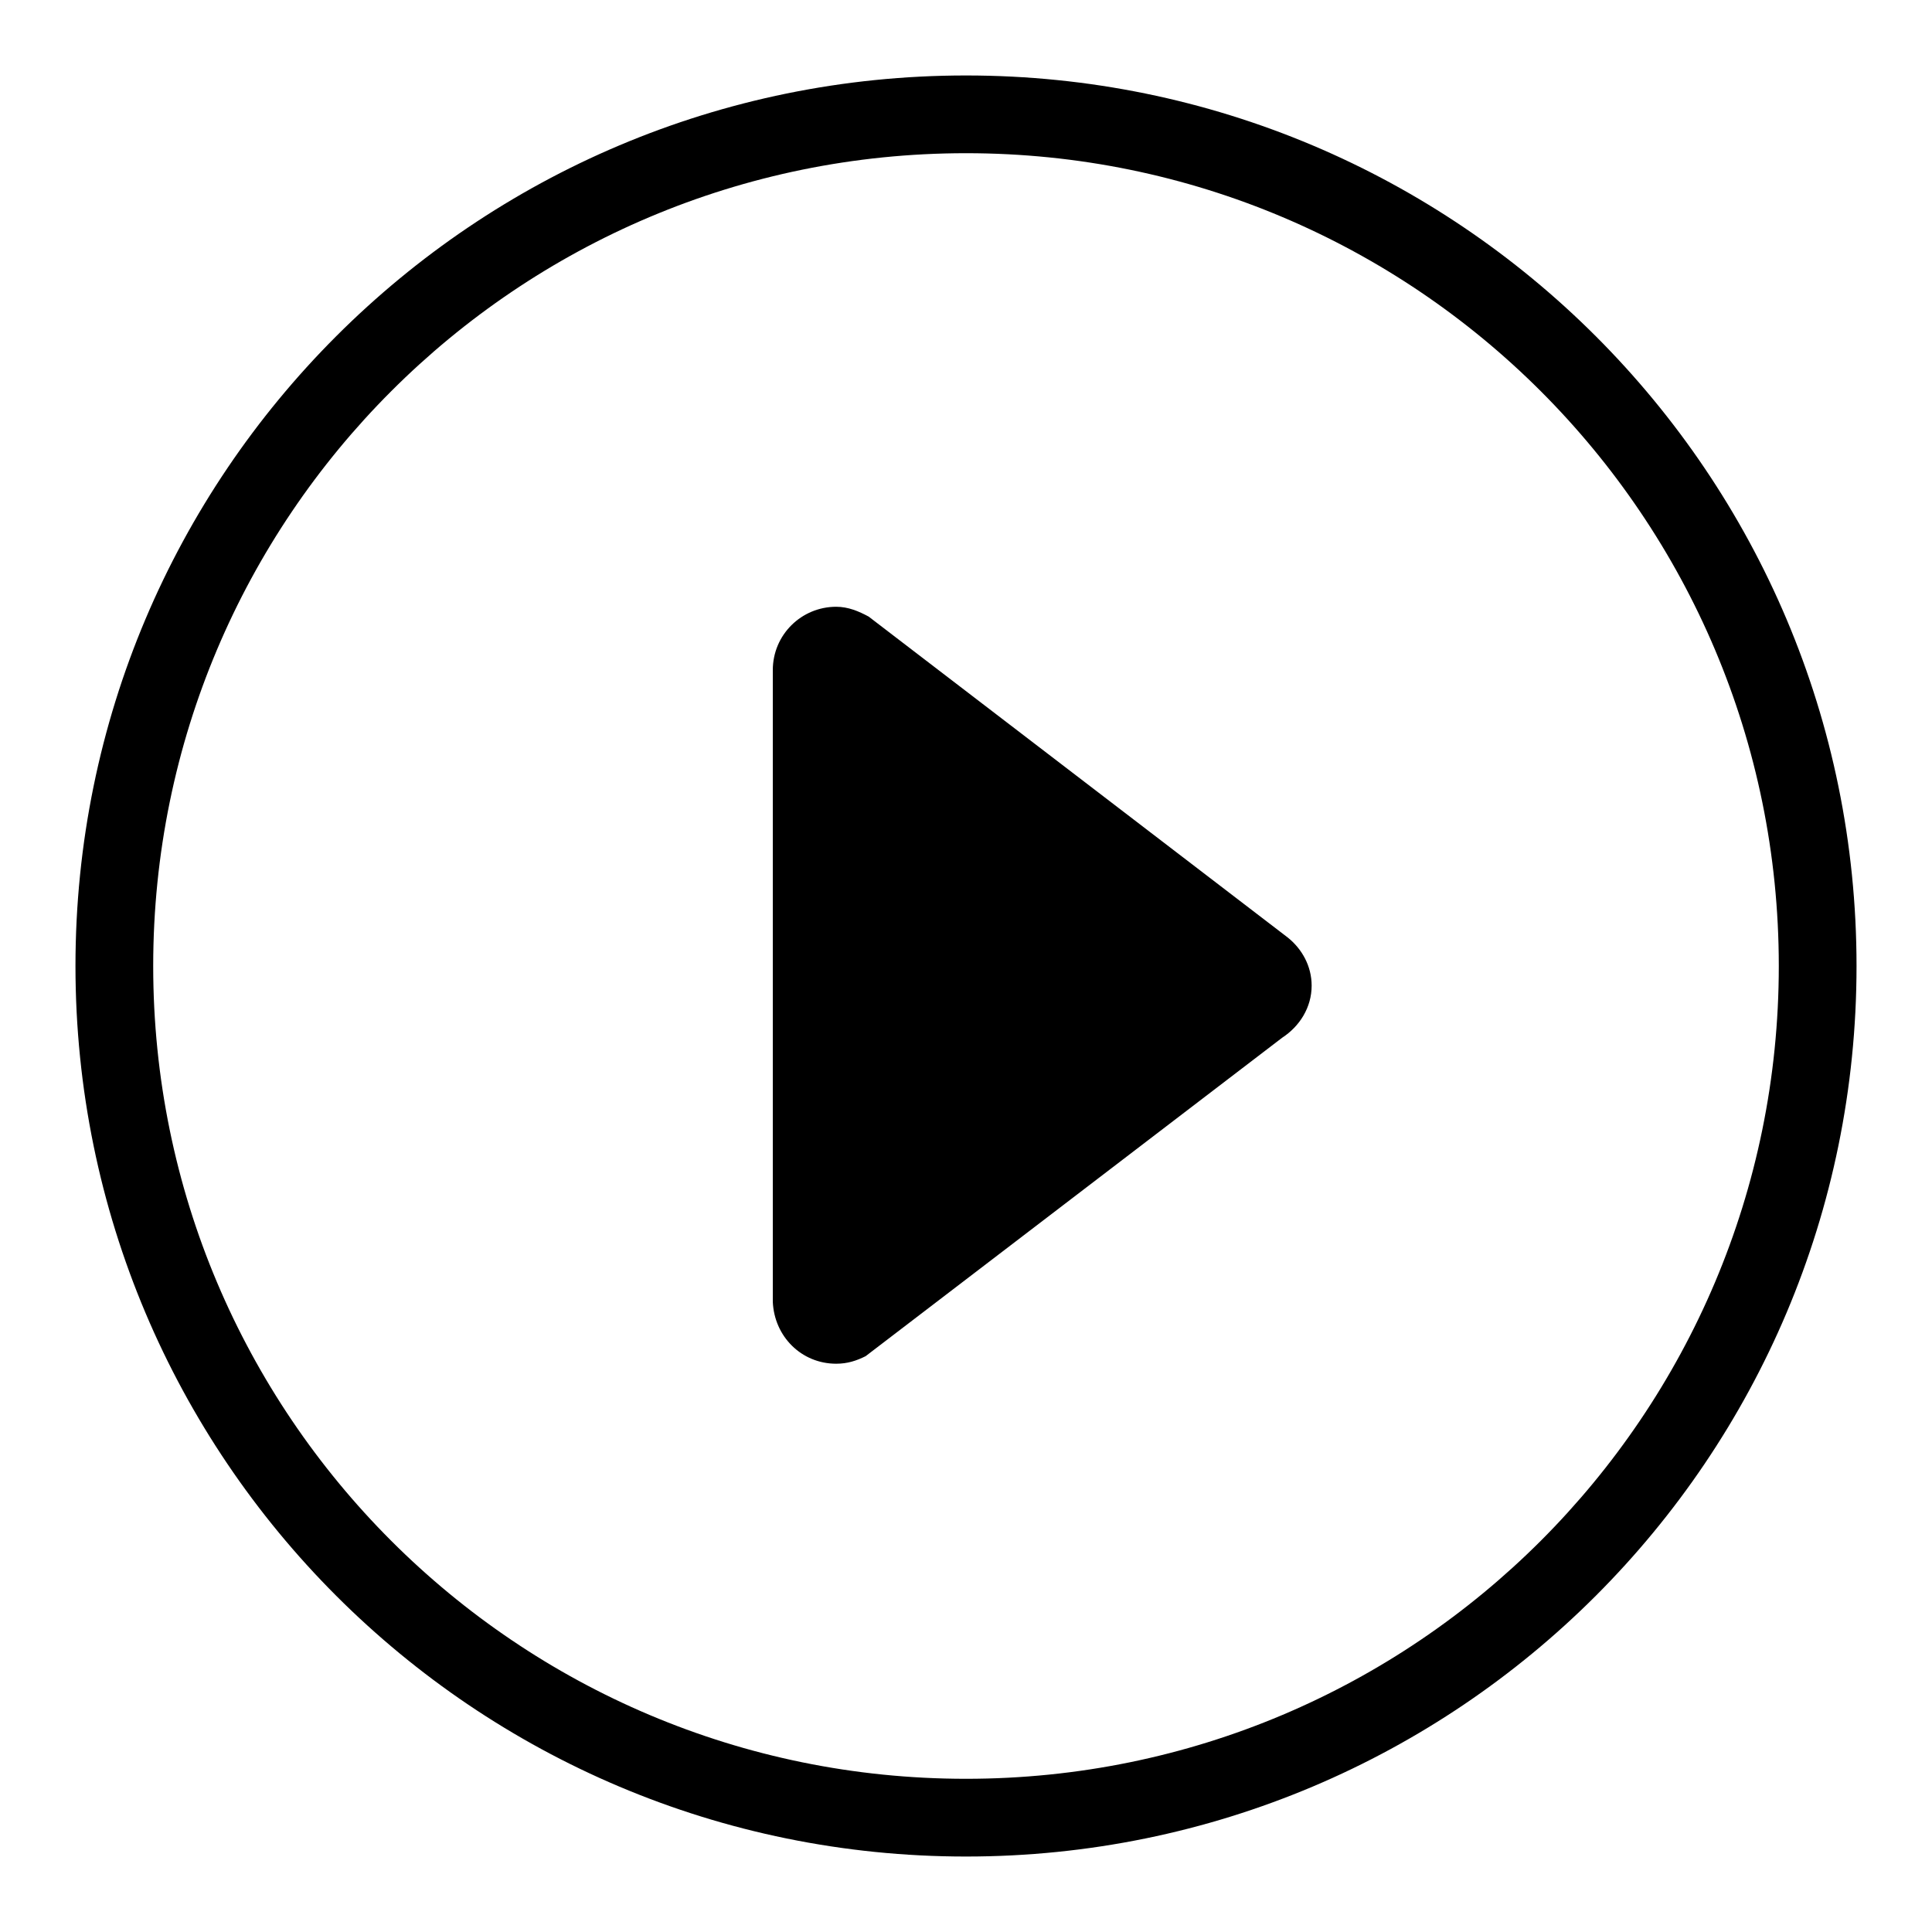 <?xml version="1.0" encoding="utf-8"?>
<!-- Svg Vector Icons : http://www.onlinewebfonts.com/icon -->
<!DOCTYPE svg PUBLIC "-//W3C//DTD SVG 1.1//EN" "http://www.w3.org/Graphics/SVG/1.1/DTD/svg11.dtd">
<svg version="1.1" xmlns="http://www.w3.org/2000/svg" xmlns:xlink="http://www.w3.org/1999/xlink" x="0px" y="0px" viewBox="0 0 256 256" enable-background="new 0 0 256 256" xml:space="preserve">
<g><g><path fill="#000000" d="M128,246c-65.2,0-118-52.8-118-118C10,62.8,62.8,10,128,10c65.2,0,118,52.8,118,118C246,193.2,193.2,246,128,246z M128,20.3C68.5,20.3,20.3,68.5,20.3,128S68.5,235.7,128,235.7S235.7,187.5,235.7,128S187.5,20.3,128,20.3z M102.4,88.8c0-4.7,3.8-8.4,8.4-8.4c1.6,0,3,0.6,4.3,1.3l55.5,42.5c1.9,1.5,3.2,3.8,3.2,6.4c0,2.9-1.6,5.4-3.9,6.9l-55.2,42.2c-1.2,0.6-2.4,1-3.9,1c-4.6,0-8.2-3.6-8.4-8.2L102.4,88.8z"/></g></g>
</svg>